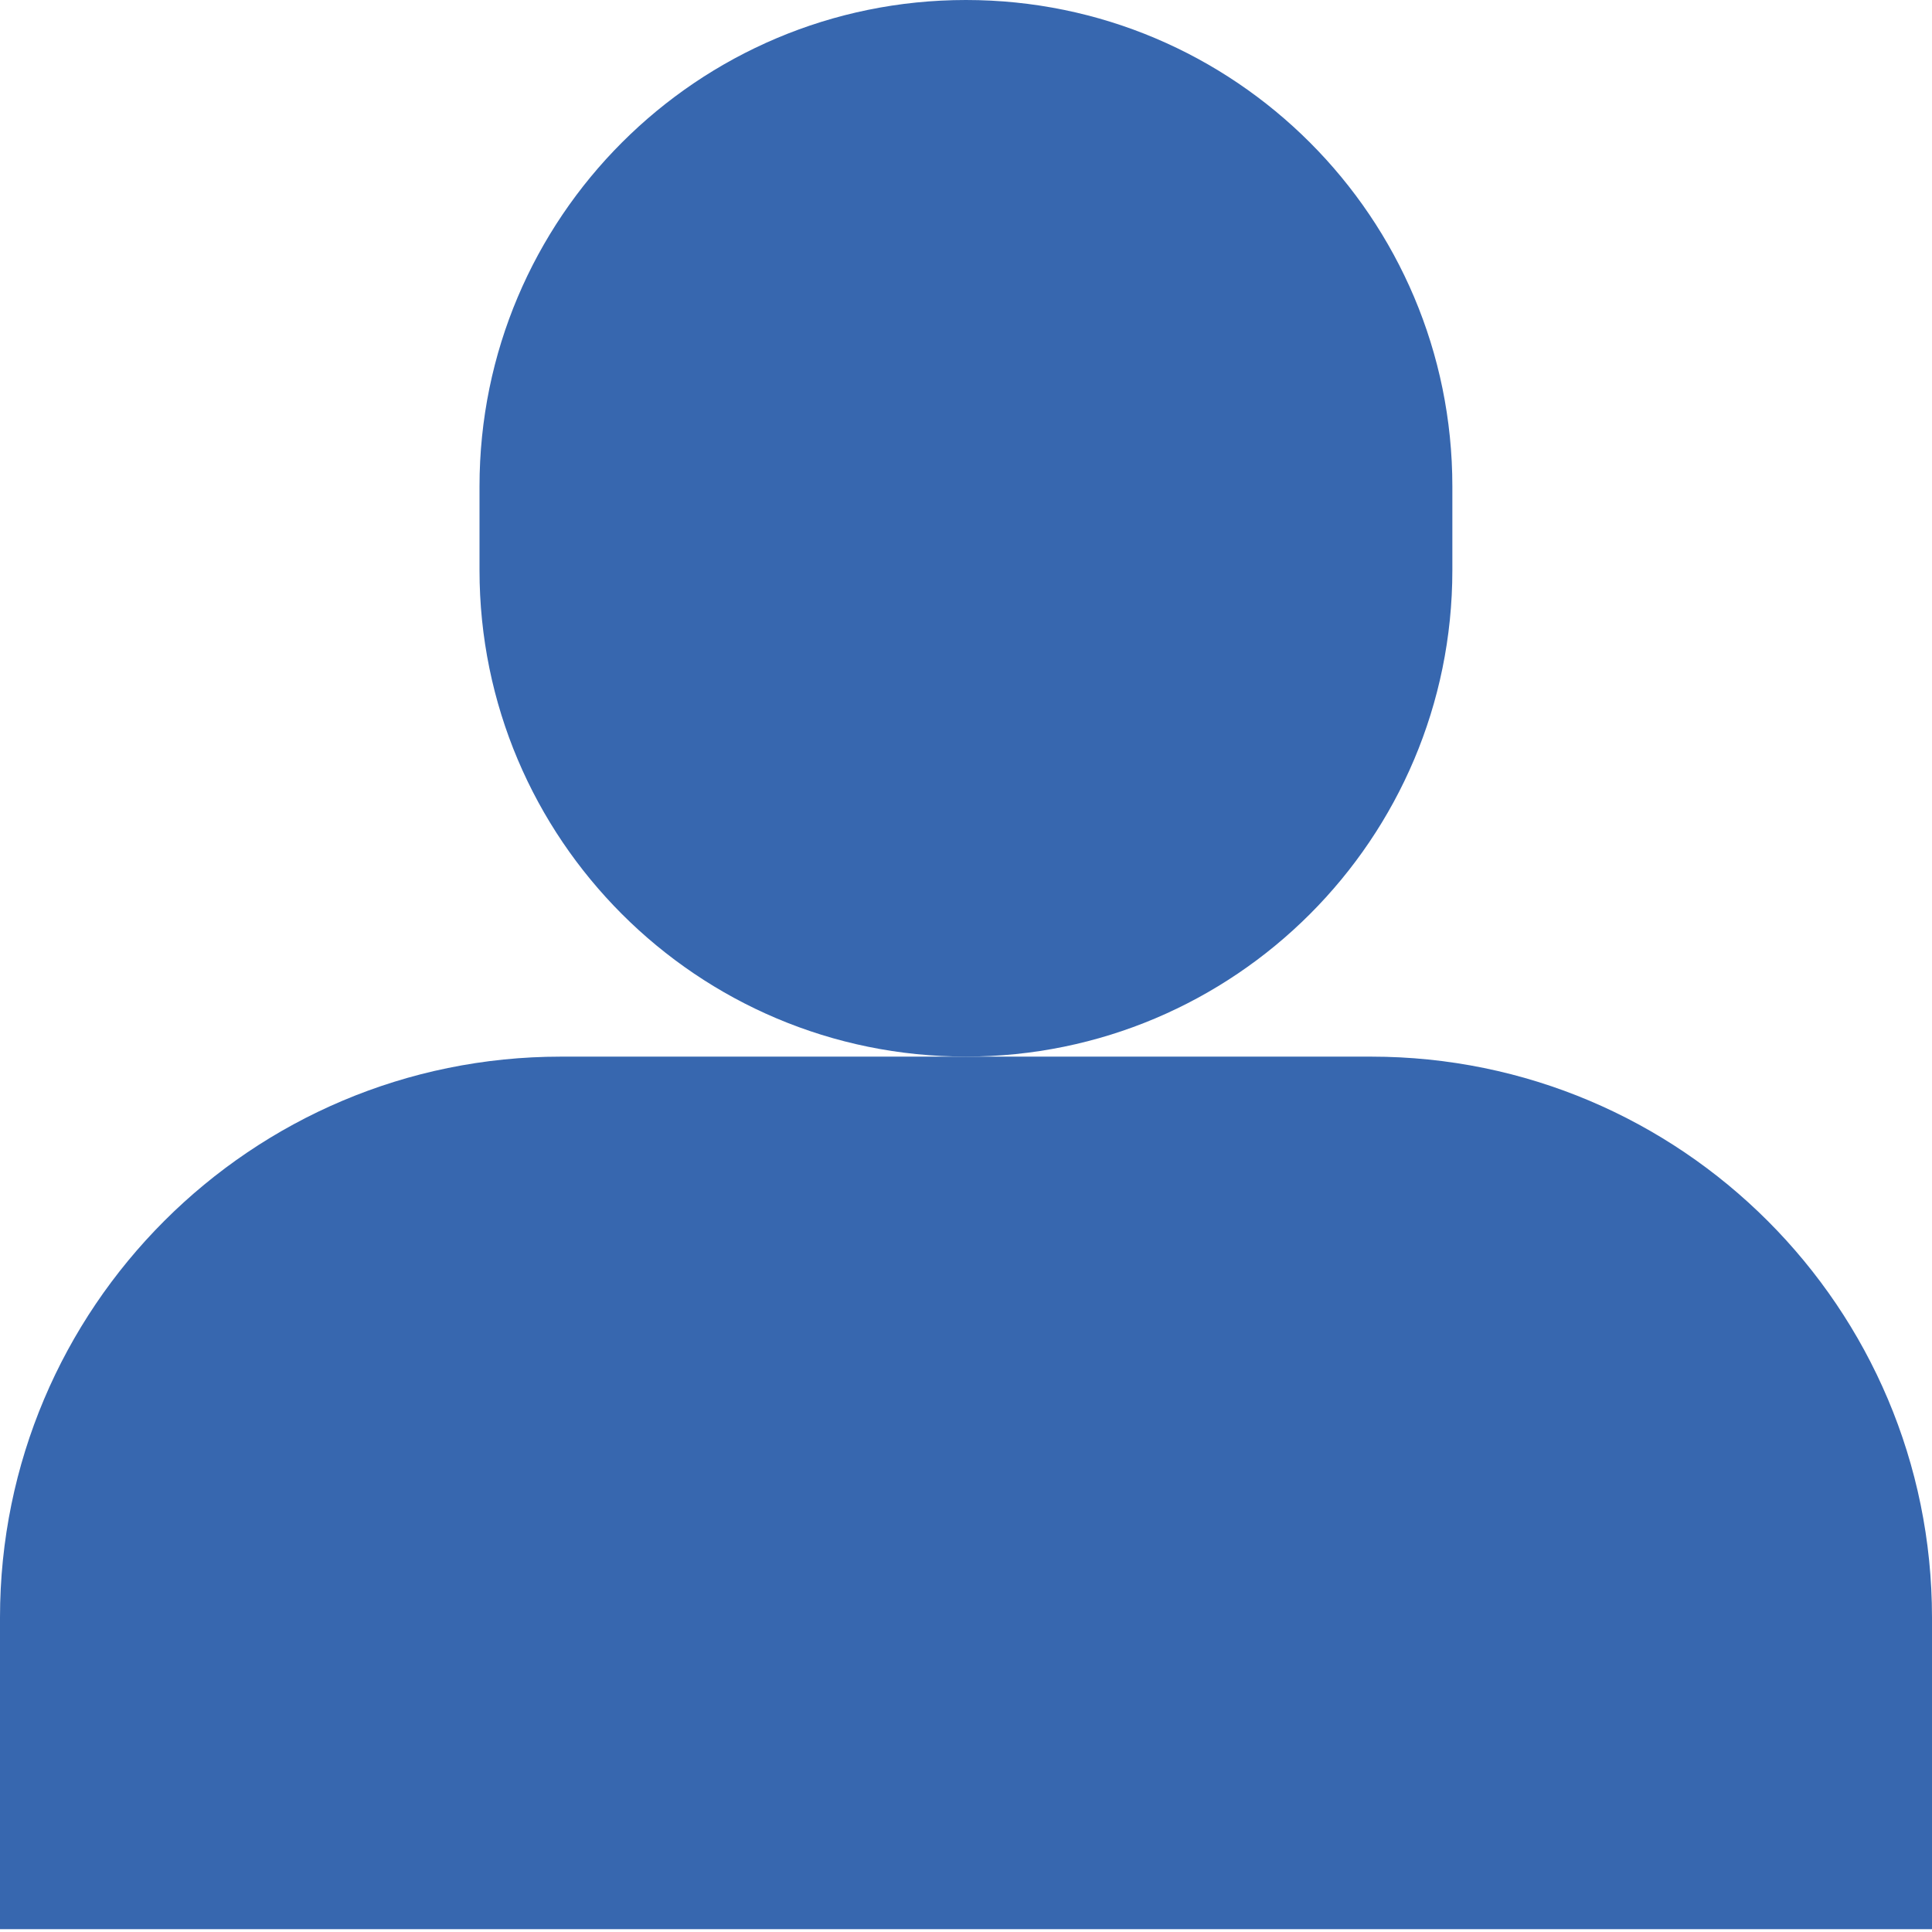 <?xml version="1.0" encoding="UTF-8"?> <svg xmlns="http://www.w3.org/2000/svg" width="57" height="57" viewBox="0 0 57 57" fill="none"> <path d="M57 56.916V47.722C57 38.583 49.591 31.174 40.452 31.174H16.548C7.409 31.174 0 38.583 0 47.722V56.916H57Z" fill="#3767AF"></path> <path d="M28.498 0C20.573 0 14.147 6.425 14.147 14.351V16.823C14.147 24.748 20.572 31.173 28.498 31.173C36.424 31.173 42.849 24.748 42.849 16.823V14.351C42.849 6.425 36.424 0 28.498 0Z" fill="#3767AF"></path> </svg> 